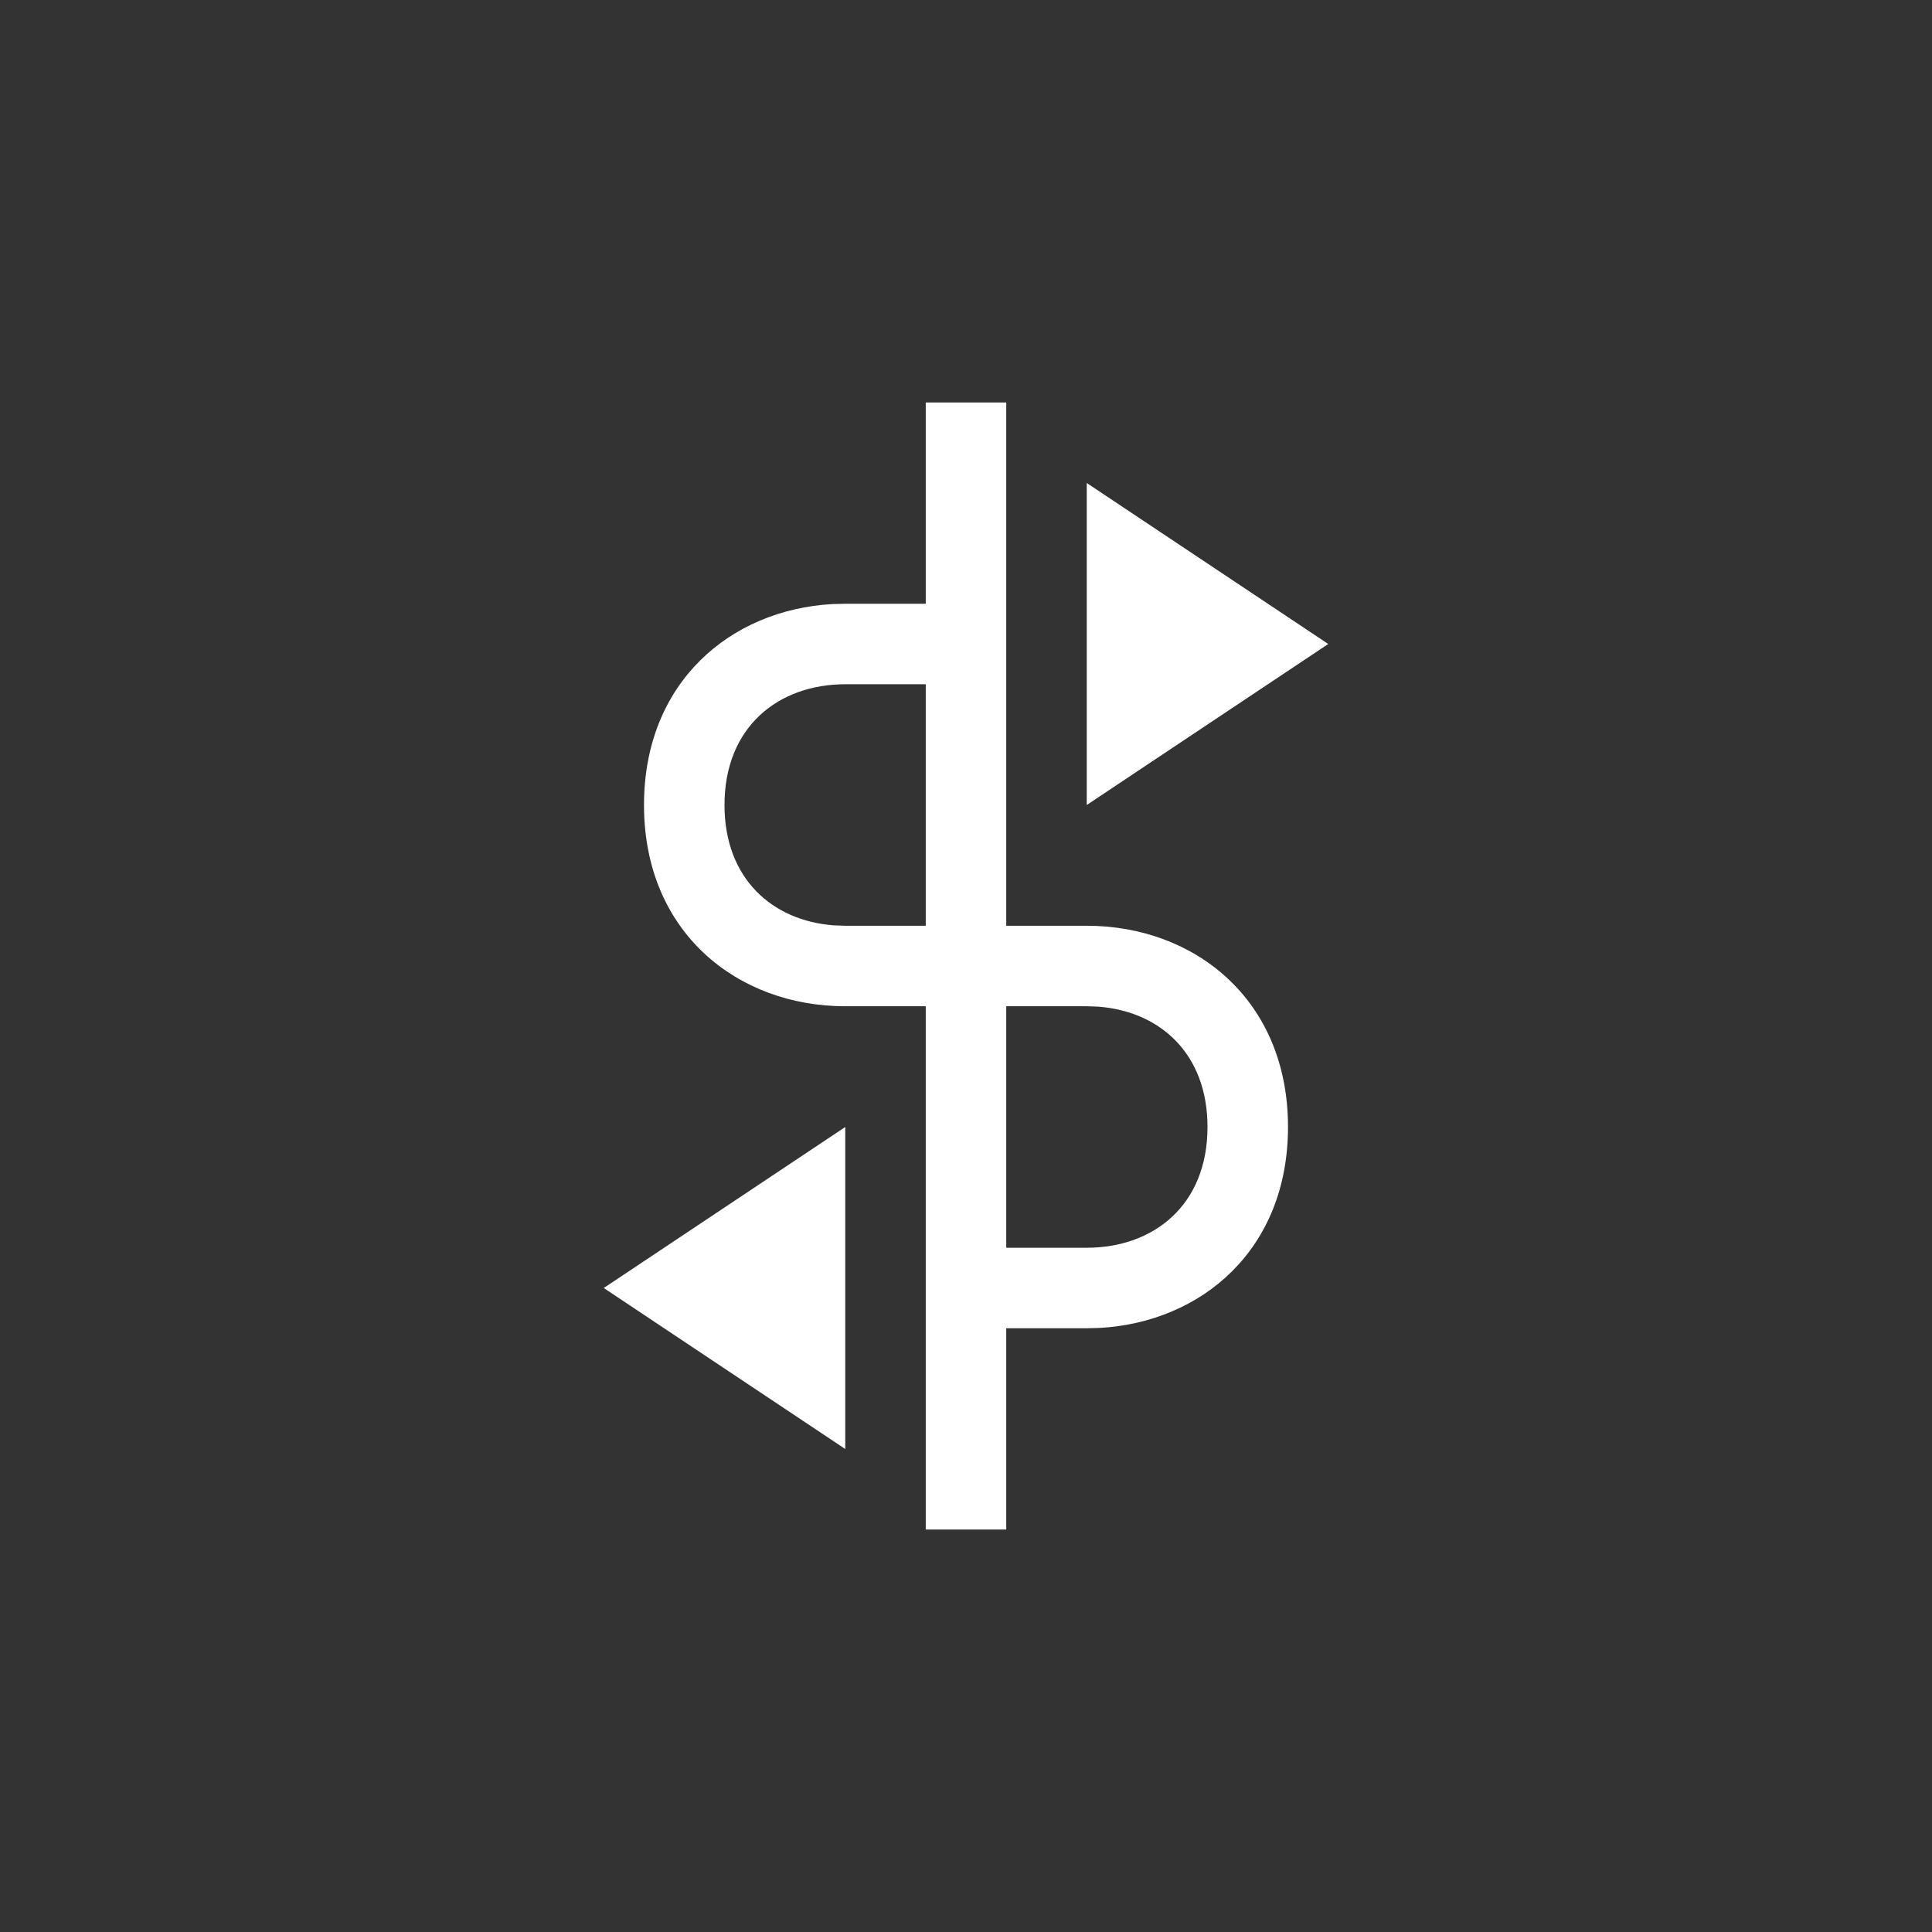 <?xml version="1.0" encoding="UTF-8"?>
<svg width="24px" height="24px" viewBox="0 0 24 24" version="1.1" xmlns="http://www.w3.org/2000/svg" xmlns:xlink="http://www.w3.org/1999/xlink">
    <rect x="0" y="0" width="24" height="24" fill="#333333" stroke="none"/>
    <title>icon-money-transfer</title>
    <g id="icon-money-transfer" stroke="none" stroke-width="1" fill="none" fill-rule="evenodd">
        <path d="M12.5,5 L12.5,11.5 L13.5,11.5 C14.833,11.5 16,12.412 16,14 C16,15.525 14.924,16.426 13.659,16.496 L13.5,16.5 L12.5,16.5 L12.5,19 L11.5,19 L11.5,12.5 L10.5,12.5 C9.167,12.5 8,11.588 8,10 C8,8.475 9.076,7.574 10.341,7.504 L10.5,7.5 L11.5,7.5 L11.5,5 L12.5,5 Z M10.5,14 L10.5,18 L7.5,16 L10.5,14 Z M13.5,12.5 L12.5,12.5 L12.5,15.5 L13.5,15.5 C14.327,15.5 15,14.974 15,14 C15,13.083 14.404,12.563 13.644,12.505 L13.5,12.5 Z M11.5,8.5 L10.5,8.5 C9.673,8.5 9,9.026 9,10 C9,10.917 9.596,11.437 10.356,11.495 L10.5,11.5 L11.5,11.5 L11.5,8.5 Z M13.5,6 L16.5,8 L13.5,10 L13.5,6 Z" id="Combined-Shape" fill="#FFFFFF" fill-rule="nonzero"></path>
    </g>
</svg>